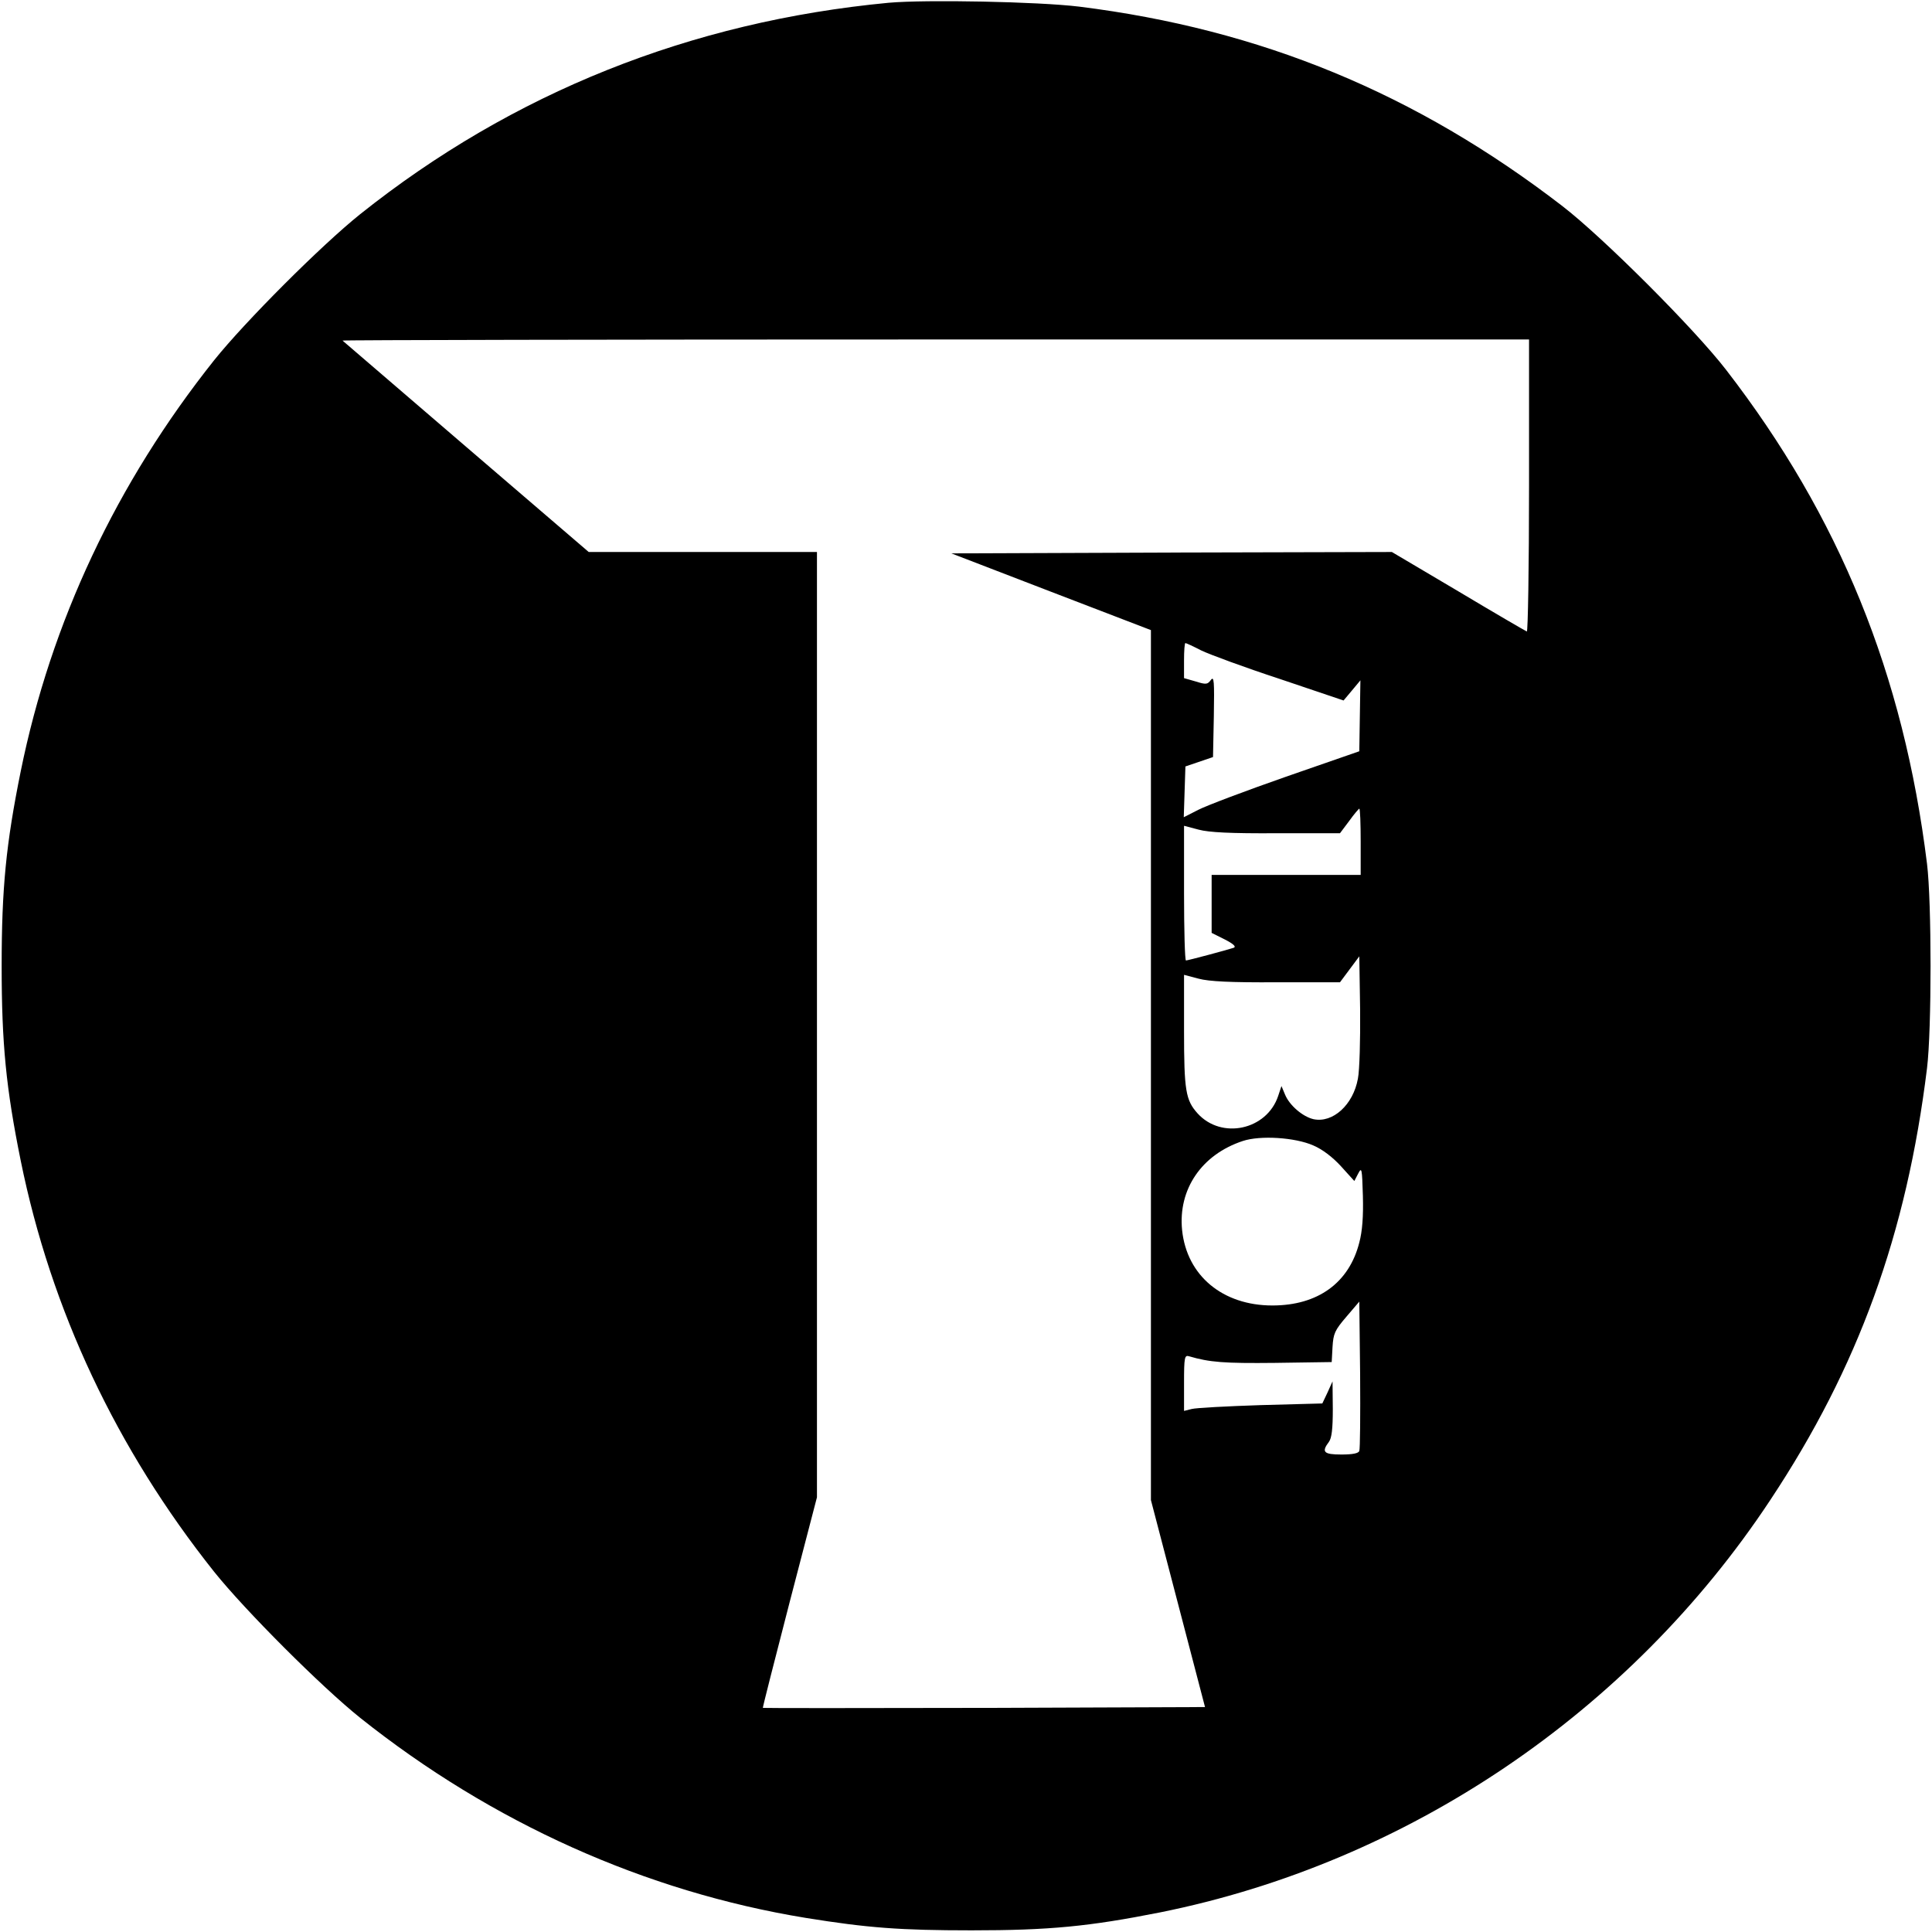 <?xml version="1.0" standalone="no"?>
<!DOCTYPE svg PUBLIC "-//W3C//DTD SVG 20010904//EN"
 "http://www.w3.org/TR/2001/REC-SVG-20010904/DTD/svg10.dtd">
<svg version="1.0" xmlns="http://www.w3.org/2000/svg"
 width="700pt" height="700pt" viewBox="0 0 700 700"
 preserveAspectRatio="xMidYMid meet">
<g transform="translate(0,700) scale(0.1,-0.1)"
fill="#000000" stroke="none">
<path d="M3220 6990 c-718 -68 -1363 -326 -1915 -766 -141 -113 -416 -388
-529 -529 -354 -445 -591 -948 -701 -1490 -53 -262 -69 -423 -69 -705 0 -282
16 -443 69 -705 110 -542 347 -1045 701 -1490 113 -141 388 -416 529 -529 477
-380 1033 -630 1615 -725 223 -36 341 -45 600 -45 282 0 426 14 683 65 896
180 1702 724 2211 1494 319 481 494 964 568 1565 17 138 17 602 0 740 -85 687
-317 1258 -728 1790 -115 149 -446 480 -594 594 -530 408 -1092 640 -1750 722
-148 18 -555 26 -690 14z m2320 -1751 c0 -292 -4 -529 -8 -527 -5 2 -117 67
-249 146 l-240 142 -798 -2 -798 -3 361 -139 362 -139 0 -1576 0 -1576 98
-375 98 -375 -800 -3 c-439 -1 -800 -1 -802 0 -1 2 43 174 97 383 l99 380 0
1713 0 1712 -414 0 -413 0 -444 381 c-244 210 -446 383 -448 385 -2 2 964 4
2147 4 l2152 0 0 -531z m-1187 -596 c29 -14 156 -61 284 -103 l231 -78 31 37
30 36 -2 -128 -2 -129 -265 -92 c-146 -51 -289 -105 -318 -120 l-53 -27 3 92
3 92 50 17 50 17 3 149 c2 126 1 146 -11 130 -12 -16 -17 -17 -55 -5 l-42 12
0 64 c0 34 2 63 5 63 3 0 29 -12 58 -27z m577 -693 l0 -120 -270 0 -270 0 0
-105 0 -105 48 -24 c31 -16 42 -26 32 -30 -24 -8 -166 -46 -173 -46 -4 0 -7
110 -7 244 l0 244 53 -14 c37 -10 116 -14 282 -13 l230 0 33 44 c18 25 35 45
37 45 3 0 5 -54 5 -120z m-10 -858 c-17 -95 -91 -162 -161 -147 -39 9 -87 50
-103 89 l-13 31 -12 -36 c-41 -123 -205 -159 -292 -63 -43 48 -49 82 -49 300
l0 202 53 -14 c37 -10 116 -14 282 -13 l230 0 35 47 35 47 3 -194 c1 -107 -2
-219 -8 -249z m-162 -242 c33 -14 70 -42 101 -76 l48 -53 14 27 c13 25 14 18
17 -81 2 -74 -2 -128 -13 -169 -37 -146 -150 -228 -315 -228 -180 0 -310 108
-327 273 -15 148 71 274 220 323 63 21 189 13 255 -16z m167 -1107 c-3 -9 -25
-13 -65 -13 -64 0 -73 9 -45 46 10 14 14 46 14 119 l-1 100 -18 -40 -19 -40
-223 -6 c-123 -4 -235 -10 -250 -14 l-28 -7 0 102 c0 92 2 101 18 96 75 -22
127 -26 312 -24 l205 3 3 55 c3 48 8 60 50 109 l47 55 3 -264 c1 -146 0 -270
-3 -277z"/>
</g>
</svg>
